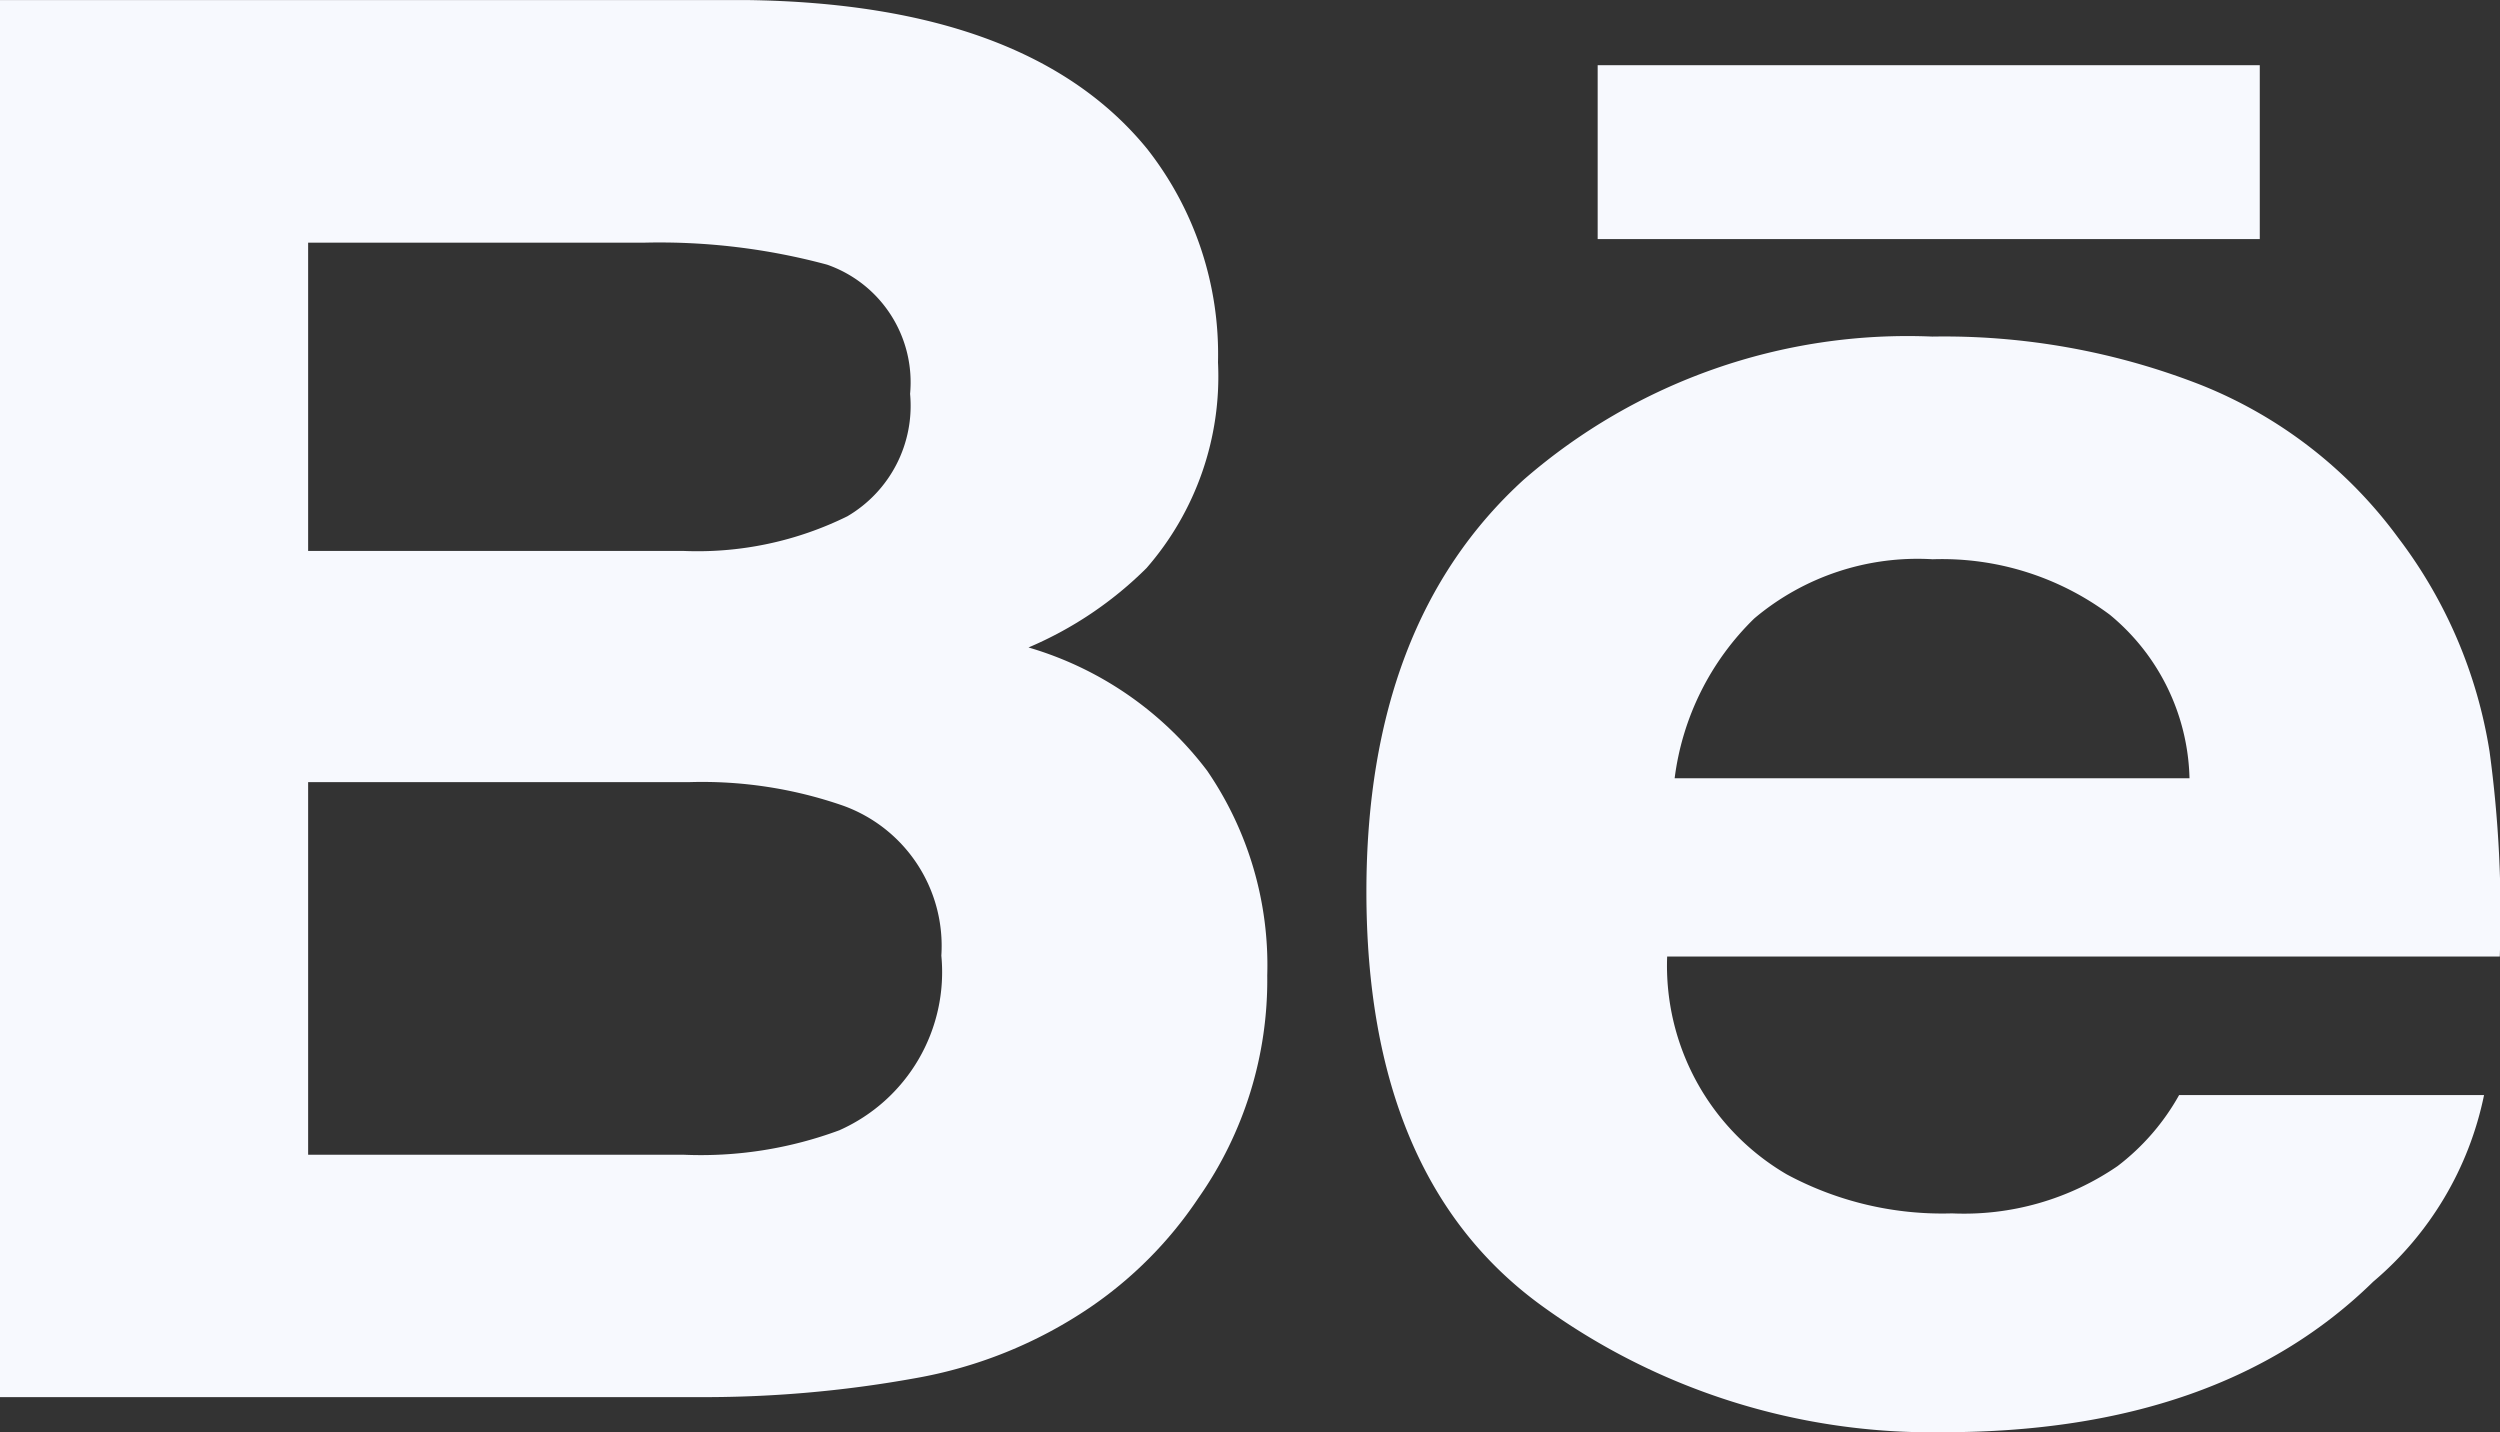 <svg id="behance" xmlns="http://www.w3.org/2000/svg" width="45.435" height="26.034" viewBox="0 0 45.435 26.034">
  <rect x="0" y="0" width="45.435" height="26.034" fill="#333333" stroke="none"/>
  <g id="Group_14" data-name="Group 14">
    <g id="Group_13" data-name="Group 13">
      <path id="Path_18" data-name="Path 18" d="M18.692,17.766a6.807,6.807,0,0,0,2.144-1.442,5.3,5.3,0,0,0,1.3-3.741,6.037,6.037,0,0,0-1.286-3.876Q18.7,6.067,13.569,6H0V31.39H12.652a21.527,21.527,0,0,0,3.967-.341,8.17,8.17,0,0,0,3.172-1.276,7.309,7.309,0,0,0,1.988-2,6.892,6.892,0,0,0,1.252-4.048,6.25,6.25,0,0,0-1.093-3.72A6.281,6.281,0,0,0,18.692,17.766ZM5.6,10.409h6.112a11.692,11.692,0,0,1,3.32.4,2.265,2.265,0,0,1,1.508,2.348A2.329,2.329,0,0,1,15.4,15.382a6.151,6.151,0,0,1-2.971.63H5.6Zm9.664,16.128a7.233,7.233,0,0,1-2.846.448H5.6V20.214H12.51a7.8,7.8,0,0,1,2.812.427,2.709,2.709,0,0,1,1.786,2.726A3.145,3.145,0,0,1,15.262,26.537Z" transform="translate(0 -5.999)" fill="#f7f9fe"/>
      <rect id="Rectangle_142" data-name="Rectangle 142" width="12.033" height="3.16" transform="translate(29.036 1.185)" fill="#f7f9fe"/>
      <path id="Path_19" data-name="Path 19" d="M37.9,18.239a8.638,8.638,0,0,0-1.659-3.882,8.221,8.221,0,0,0-3.584-2.778,12.8,12.8,0,0,0-4.885-.88,10.63,10.63,0,0,0-7.424,2.6q-2.858,2.6-2.86,7.487,0,5.205,3.172,7.516a12.068,12.068,0,0,0,7.313,2.309q5.022,0,7.813-2.736A6.018,6.018,0,0,0,37.8,24.484H32.258a4.183,4.183,0,0,1-1.119,1.291,4.931,4.931,0,0,1-3.01.859,5.96,5.96,0,0,1-3-.708,4.39,4.39,0,0,1-2.175-3.96H38.086A21.924,21.924,0,0,0,37.9,18.239Zm-14.81.487a4.916,4.916,0,0,1,1.448-2.905,4.6,4.6,0,0,1,3.24-1.075,5.1,5.1,0,0,1,3.223,1.01,3.968,3.968,0,0,1,1.446,2.97Z" transform="translate(7.345 -4.582)" fill="#f7f9fe"/>
    </g>
  </g>
</svg>
